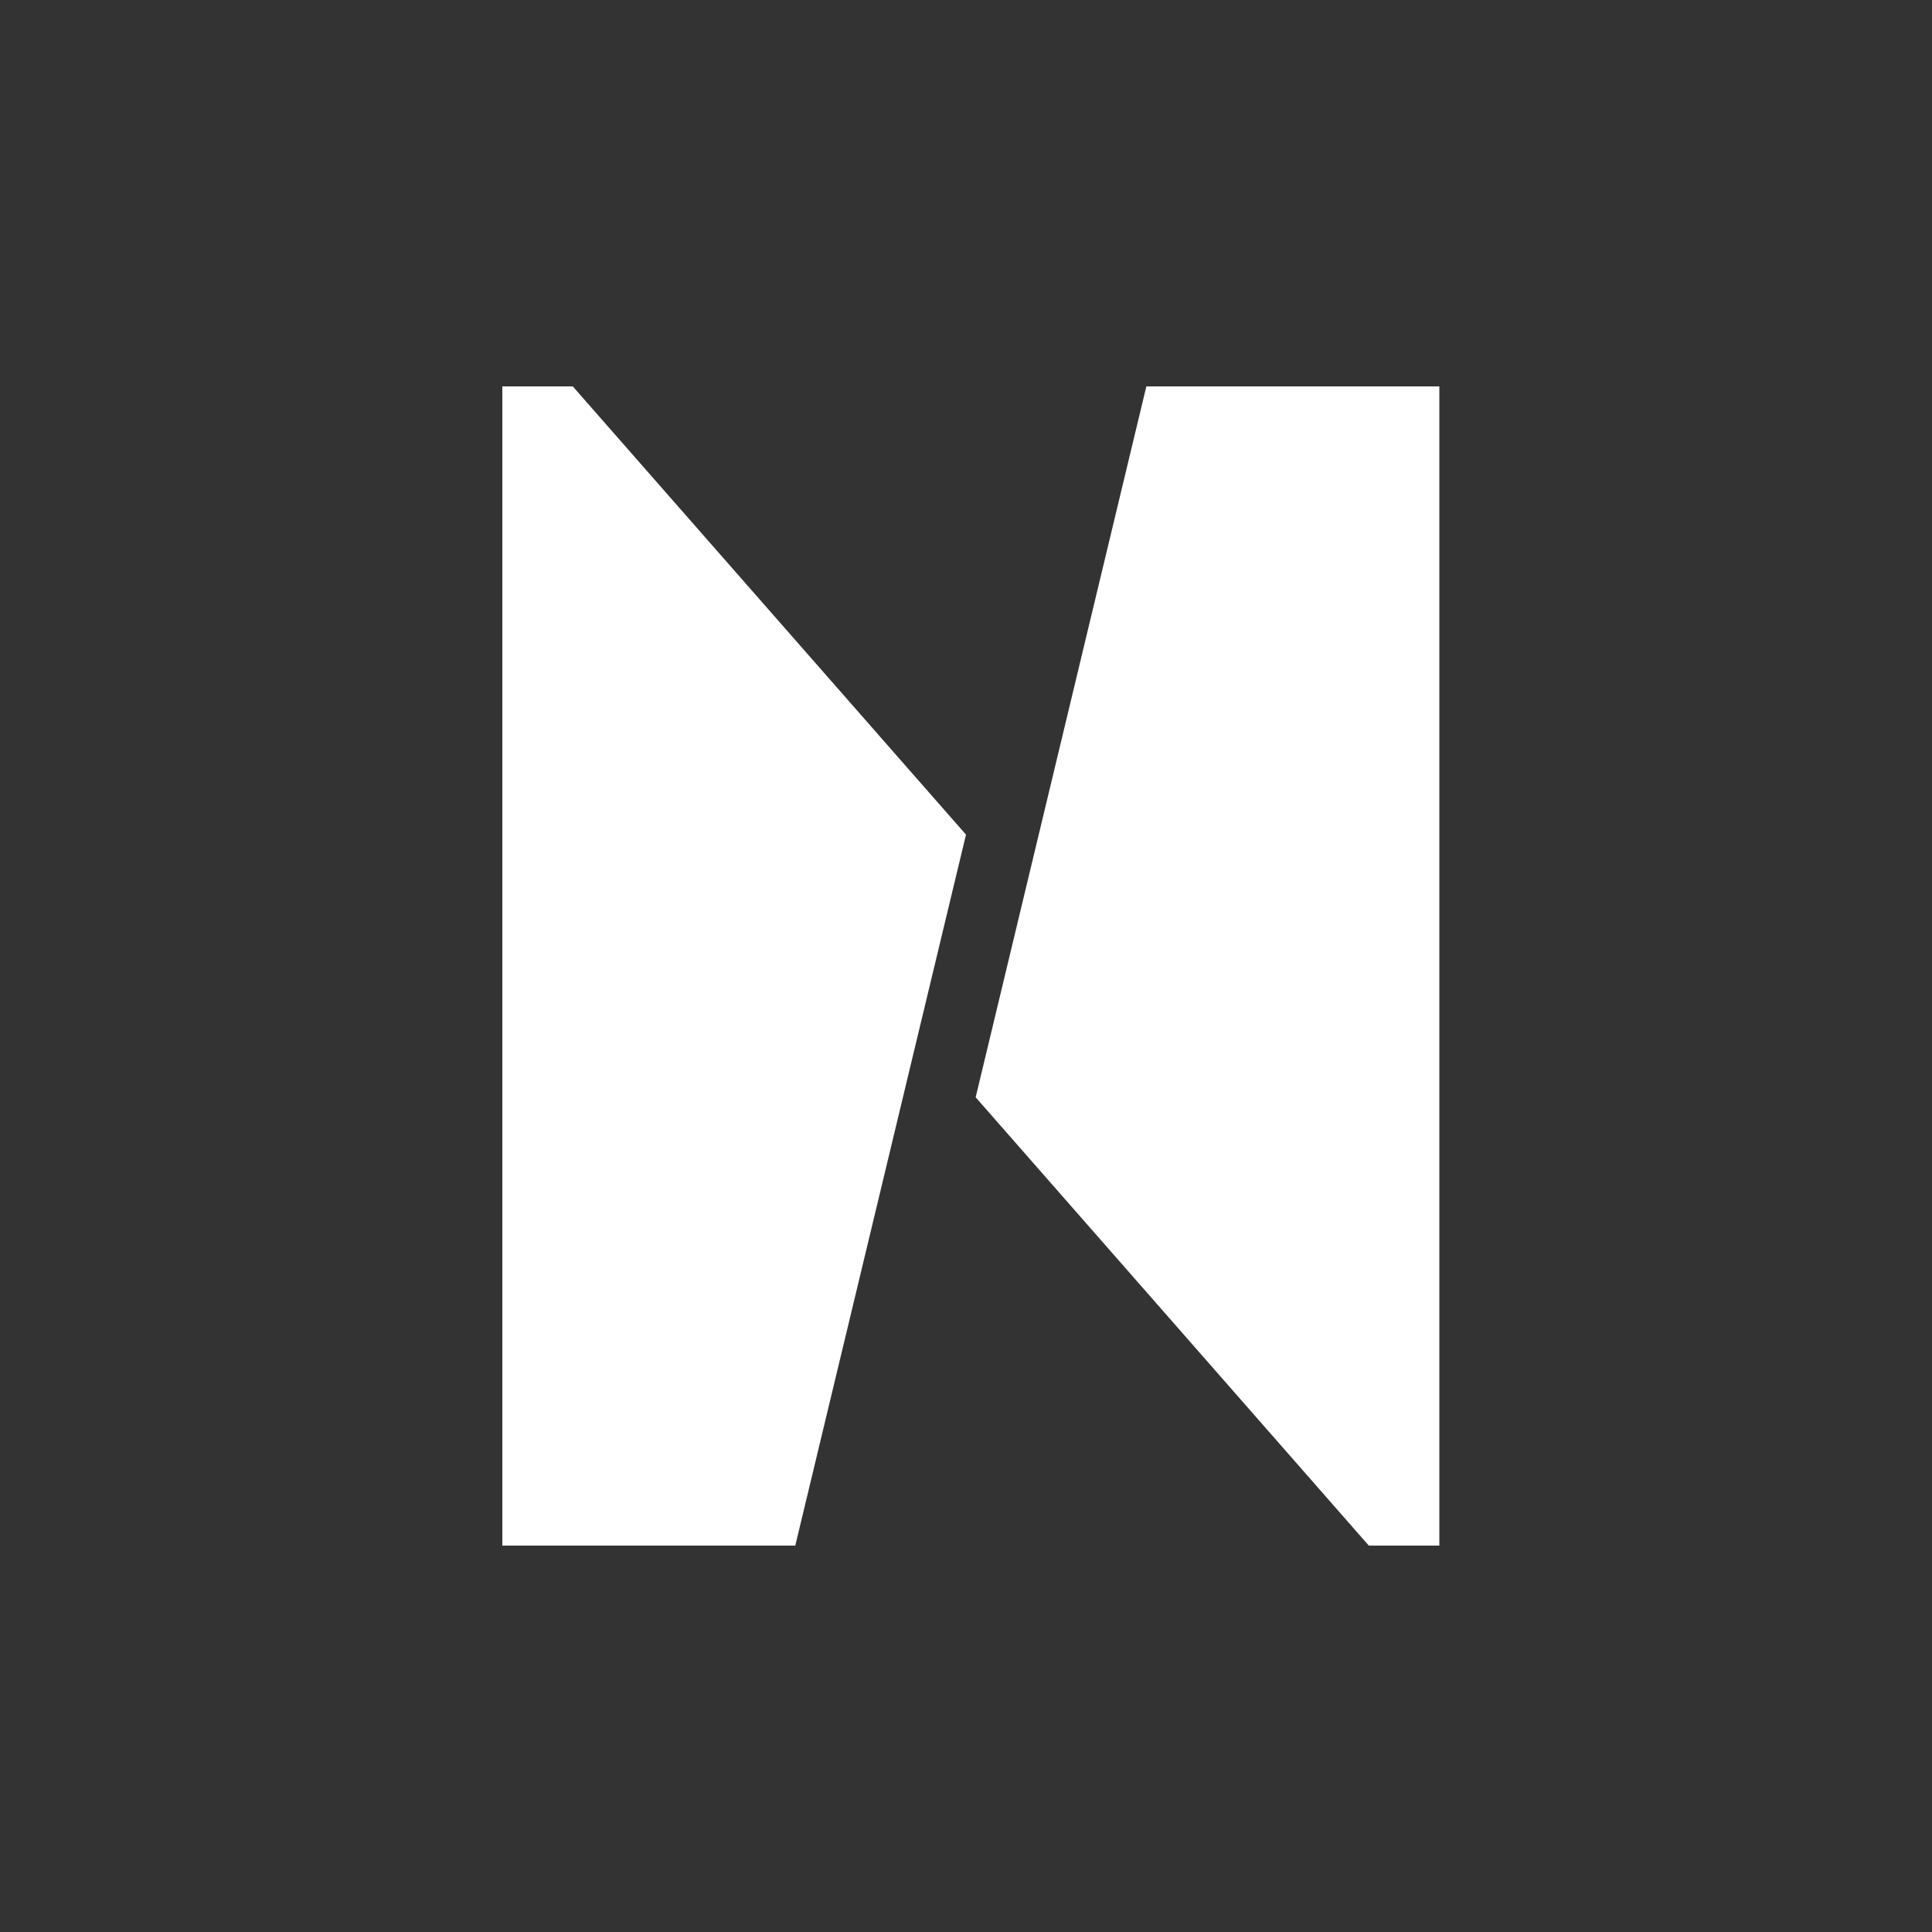 <svg width="200" height="200" viewBox="0 0 200 200" fill="none" xmlns="http://www.w3.org/2000/svg">
<rect x="0" y="0" width="200" height="200" fill="#333333" stroke="none"/>
<path d="M101 113.591L141.698 160H149V40H118.67L101 113.591Z" fill="white"/>
<path d="M100 86.402L59.295 40H52V160H82.327L100 86.402Z" fill="white"/>
</svg>
